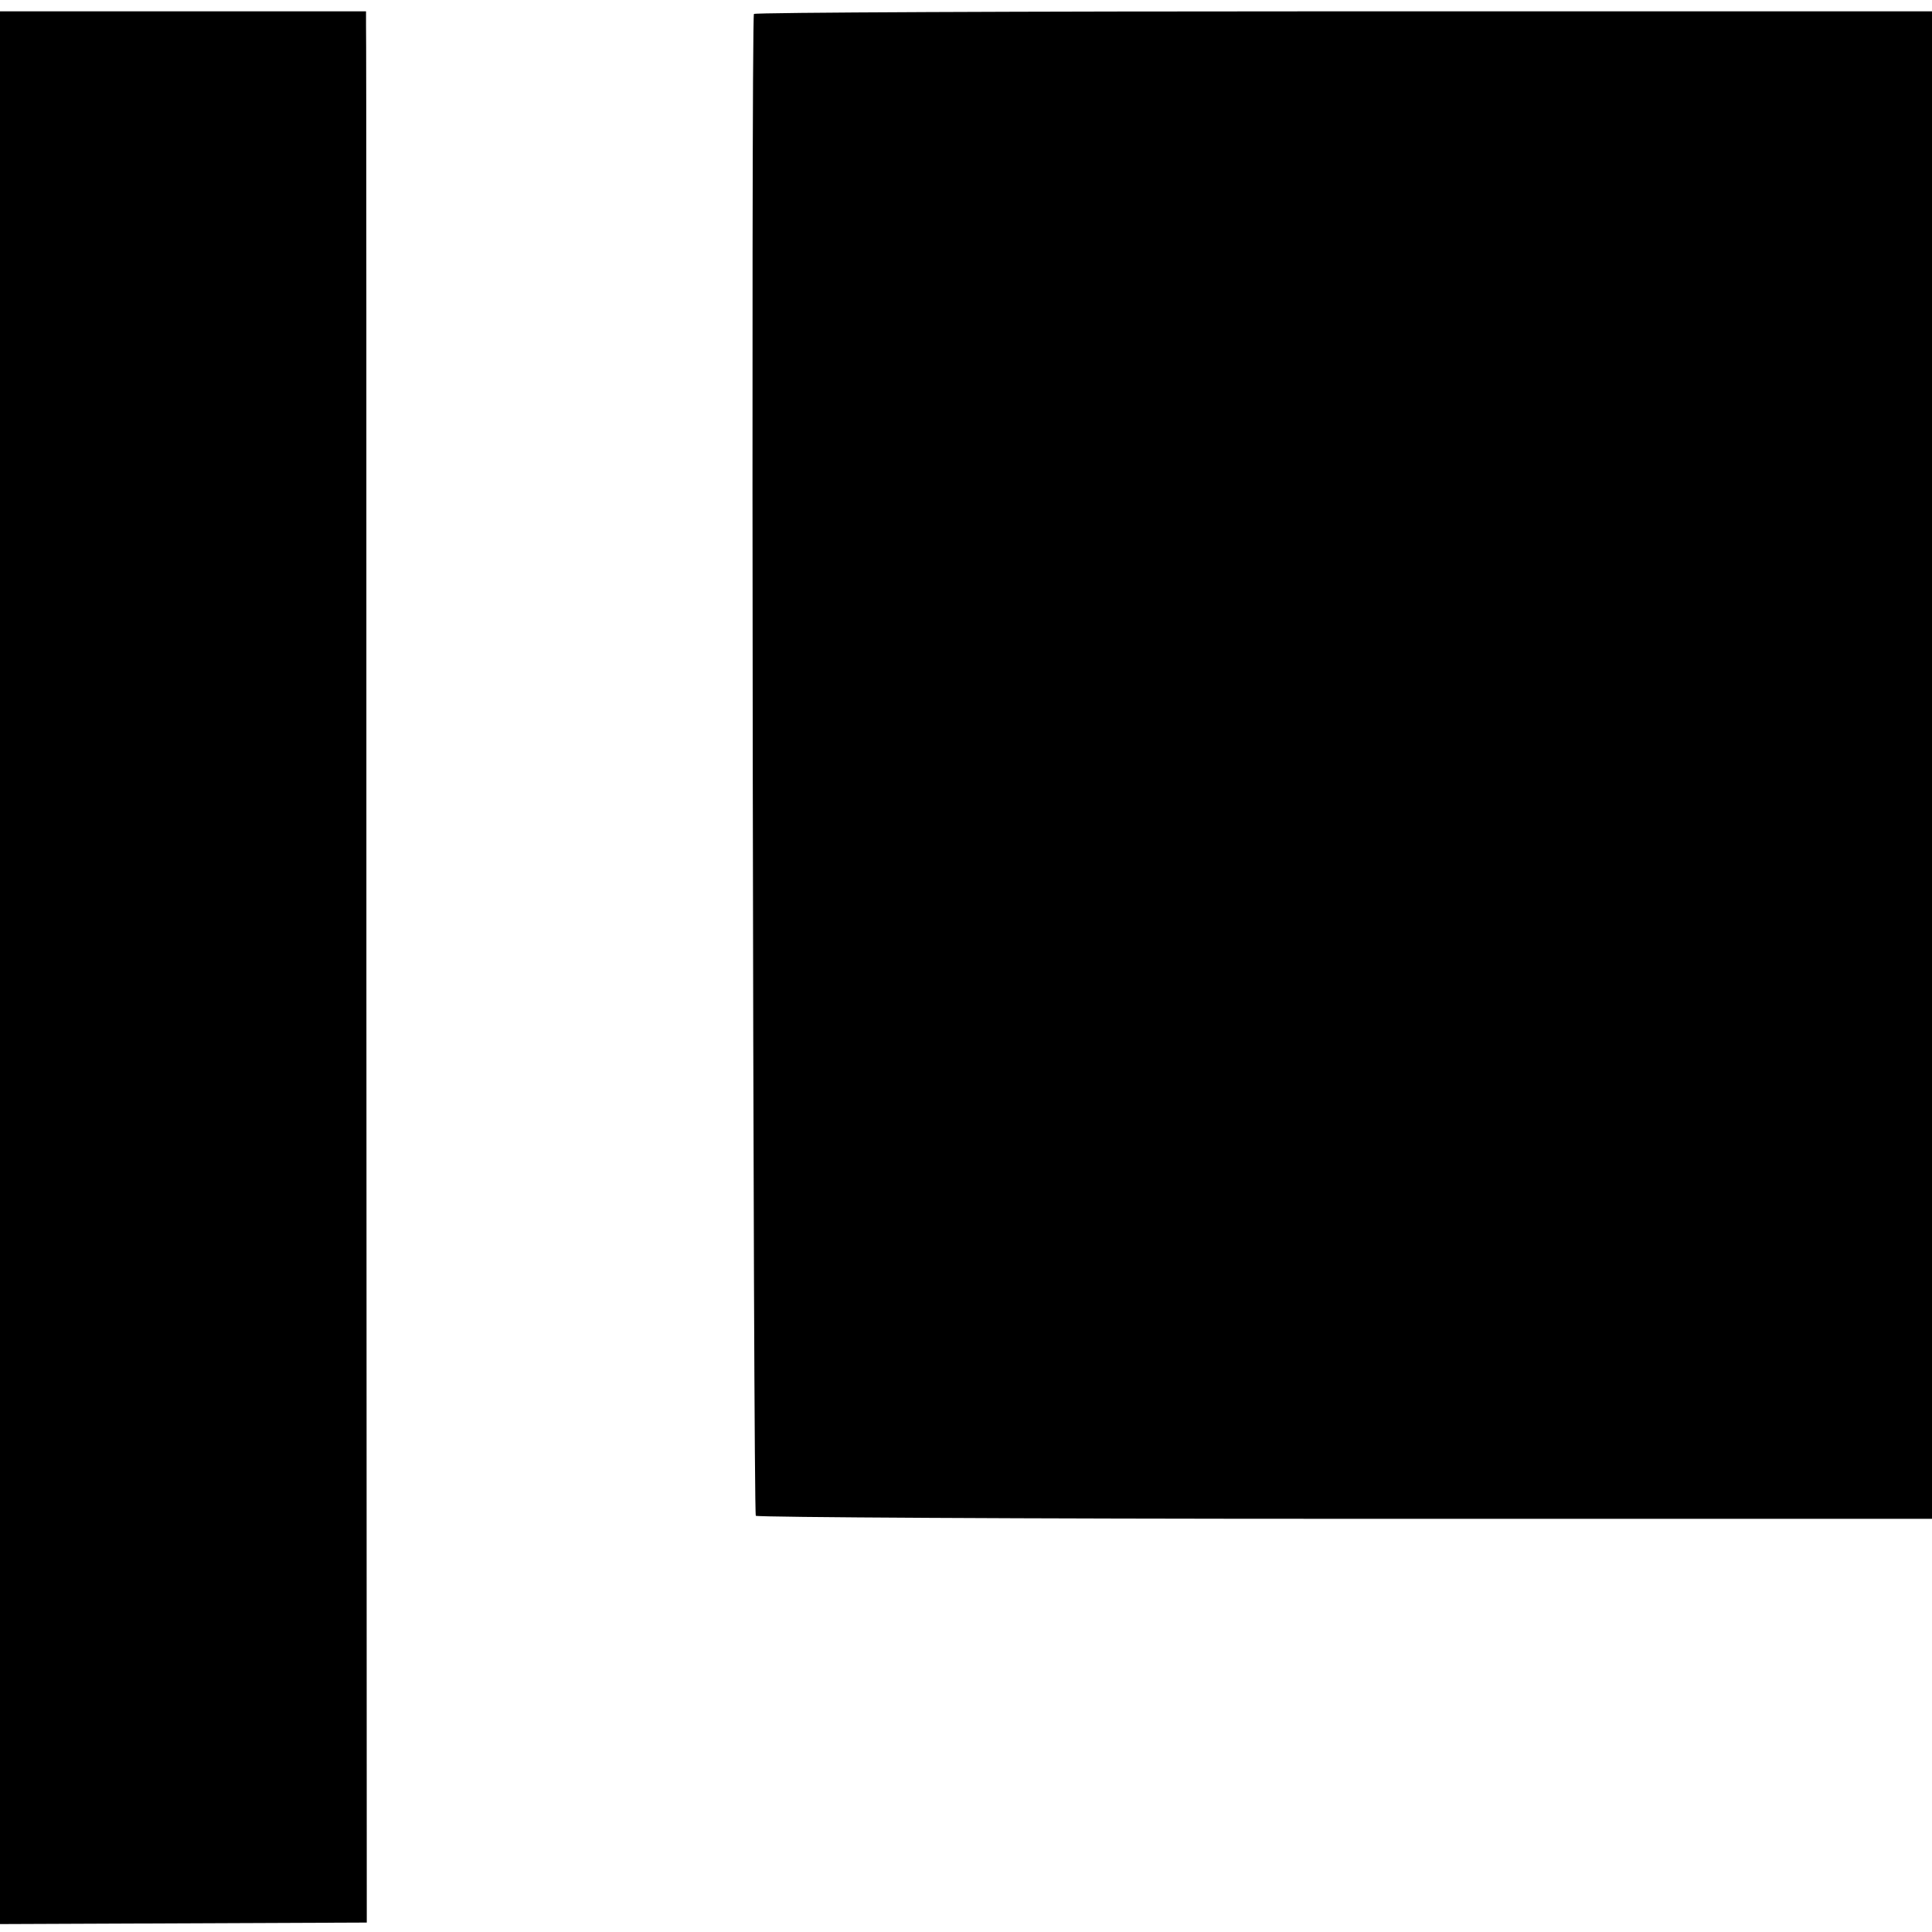 <?xml version="1.0" standalone="no"?>
<!DOCTYPE svg PUBLIC "-//W3C//DTD SVG 20010904//EN"
 "http://www.w3.org/TR/2001/REC-SVG-20010904/DTD/svg10.dtd">
<svg version="1.0" xmlns="http://www.w3.org/2000/svg"
 width="512pt" height="512pt" viewBox="0 0 512 512"
 preserveAspectRatio="xMidYMid meet">
<g transform="translate(0,512) scale(0.1,-0.1)"
fill="#000000" stroke="none">
<path d="M0 2555 l0 -2534 486 2 486 2 -1 2495 c0 1372 0 2512 -1 2533 l0 37
-485 0 -485 0 0 -2535z"/>
<path d="M1998 5083 c-8 -16 -2 -3972 5 -3980 5 -4 708 -8 1563 -8 l1554 0 0
1998 0 1997 -1559 0 c-858 0 -1561 -3 -1563 -7z"/>
</g>
</svg>
